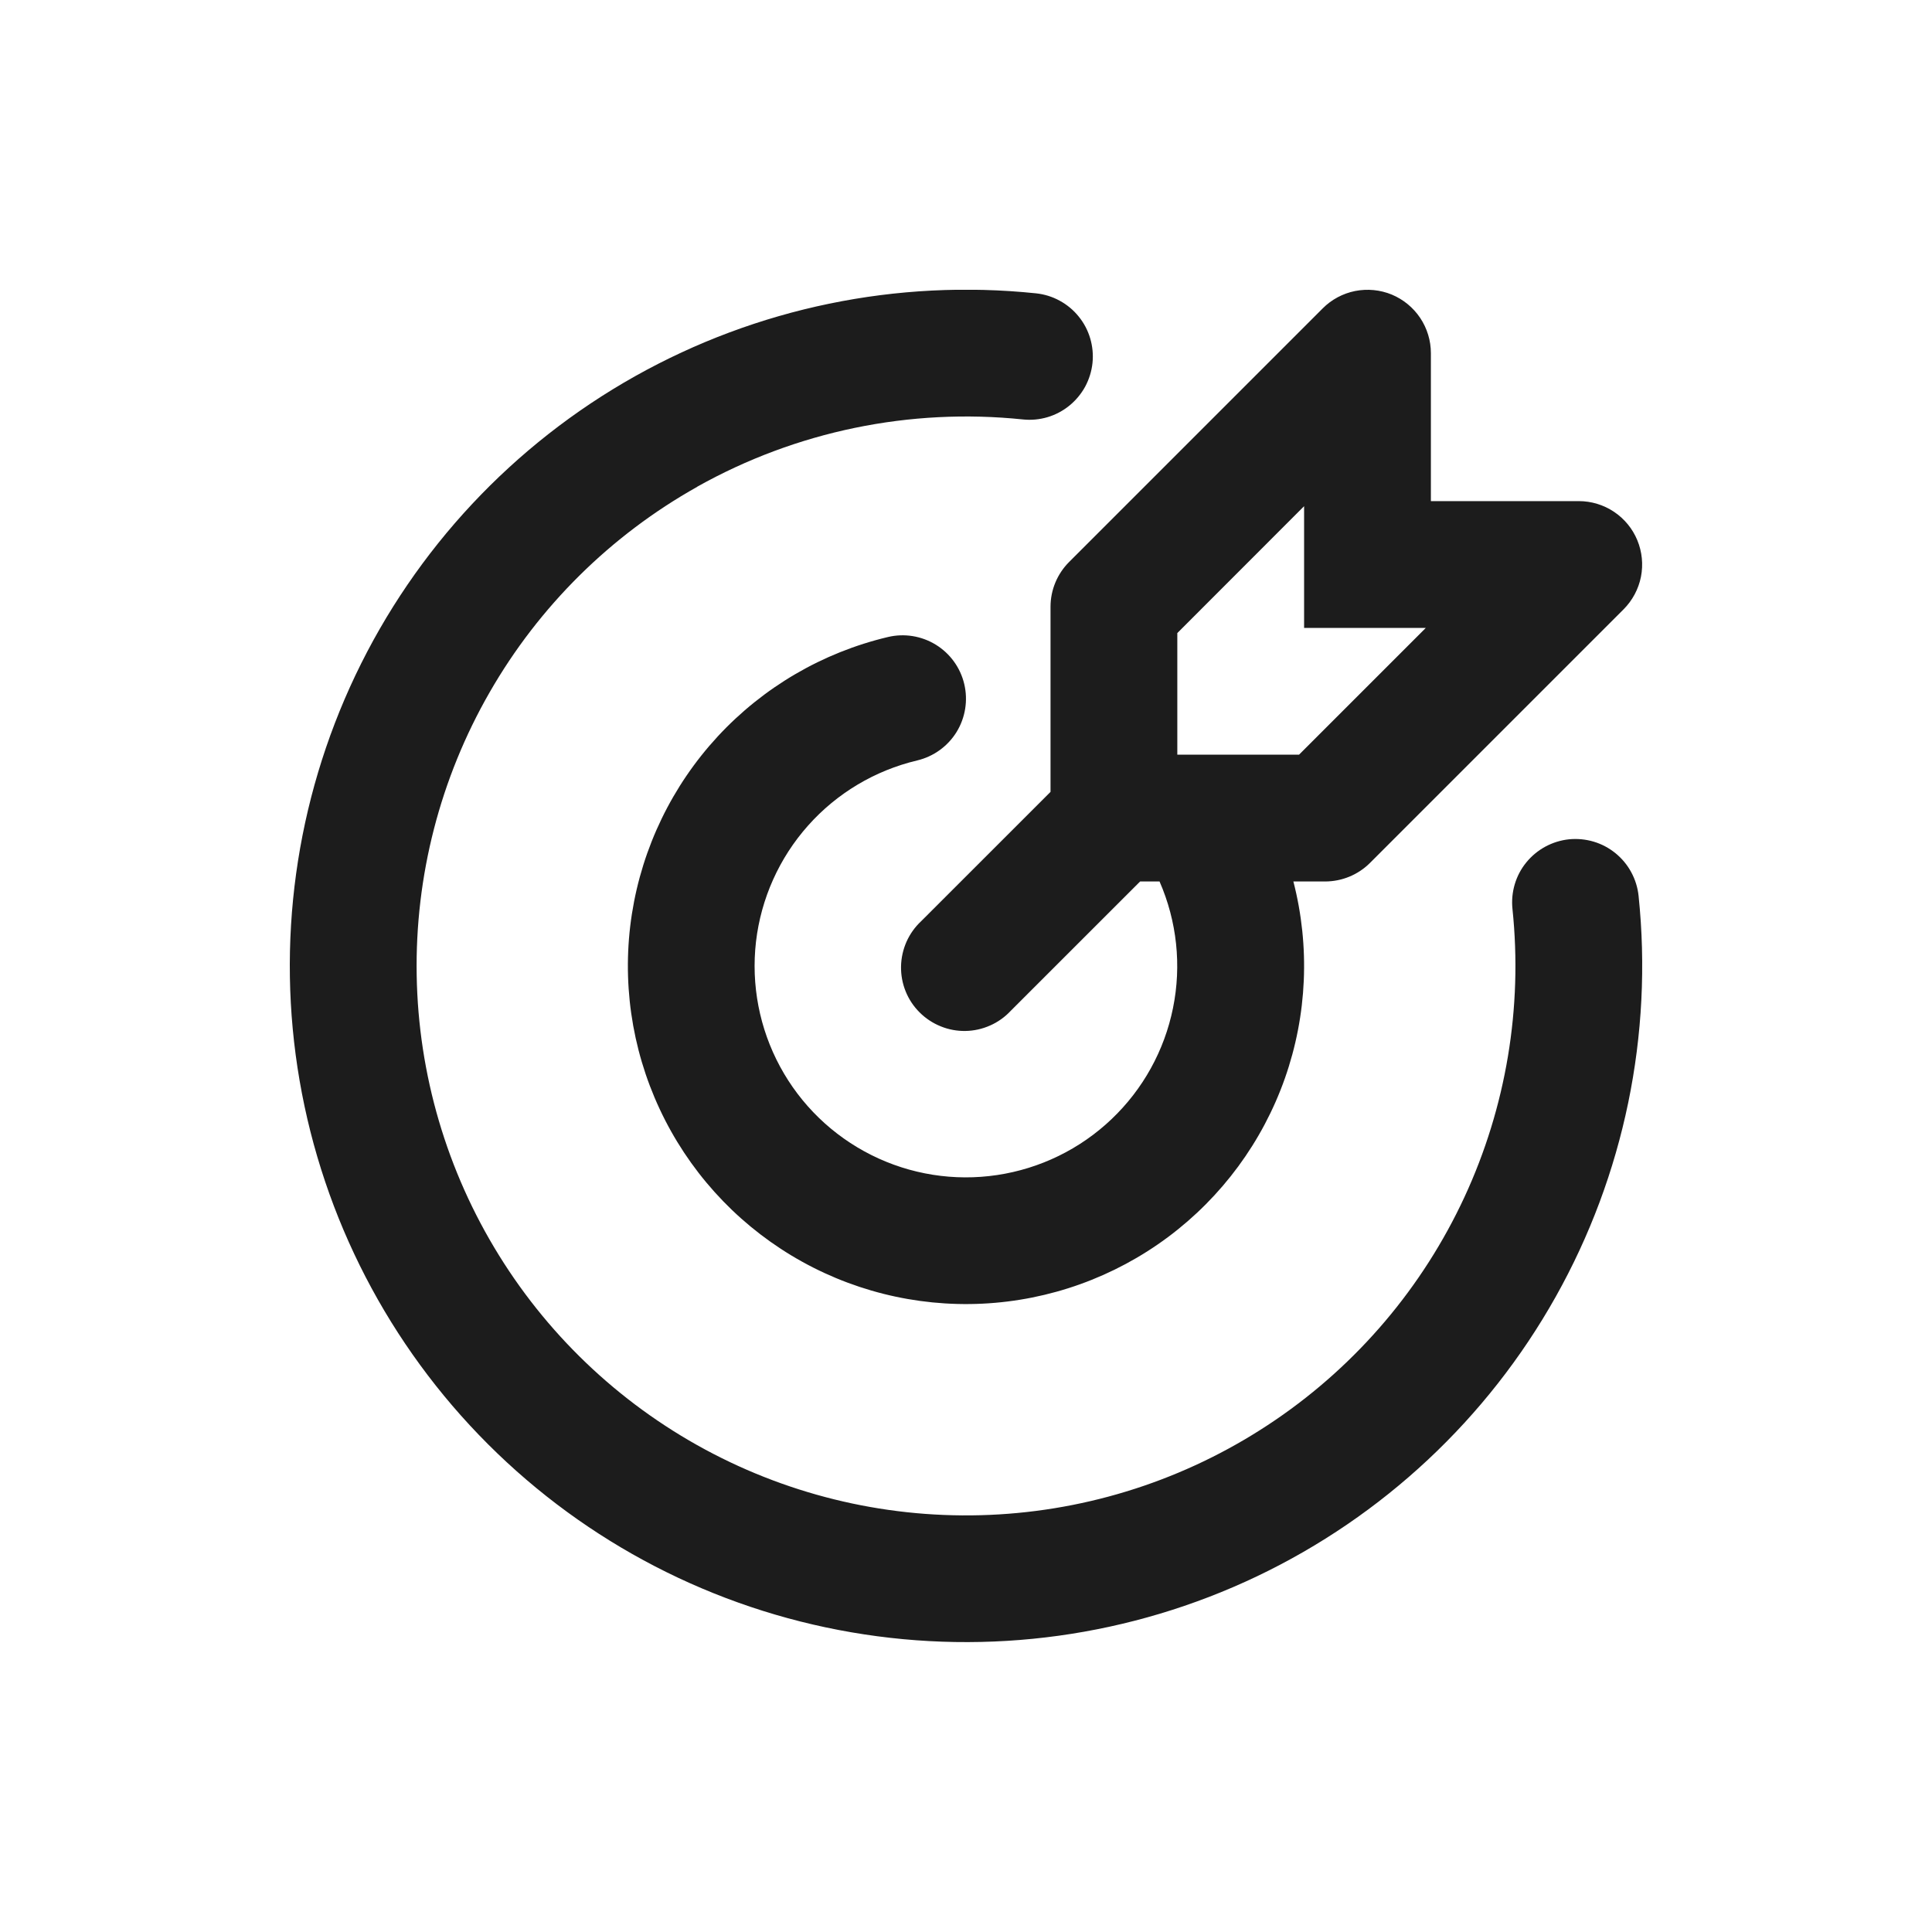 <svg width="40" height="40" viewBox="0 0 40 40" fill="none" xmlns="http://www.w3.org/2000/svg">
<g clip-path="url(#clip0_1075_30443)">
<path fill-rule="evenodd" clip-rule="evenodd" d="M28.815 6.099C29.055 6.199 29.259 6.367 29.404 6.583C29.548 6.799 29.625 7.053 29.625 7.312V10.375H32.687C32.947 10.375 33.2 10.452 33.416 10.596C33.632 10.741 33.8 10.945 33.899 11.185C33.998 11.425 34.024 11.688 33.974 11.943C33.923 12.197 33.798 12.431 33.615 12.615L28.365 17.865C28.119 18.111 27.785 18.249 27.437 18.25H26.778C27.125 19.596 27.064 21.015 26.602 22.326C26.14 23.637 25.297 24.781 24.183 25.612C23.068 26.443 21.731 26.923 20.342 26.991C18.954 27.059 17.576 26.712 16.386 25.994C15.195 25.276 14.245 24.22 13.657 22.96C13.069 21.701 12.869 20.294 13.083 18.921C13.298 17.547 13.916 16.268 14.86 15.247C15.804 14.227 17.03 13.51 18.383 13.189C18.722 13.108 19.079 13.166 19.375 13.348C19.672 13.531 19.884 13.824 19.964 14.163C20.044 14.501 19.987 14.858 19.805 15.155C19.622 15.451 19.329 15.663 18.99 15.744C18.116 15.951 17.326 16.422 16.729 17.094C16.132 17.765 15.756 18.605 15.652 19.497C15.549 20.39 15.723 21.293 16.151 22.084C16.578 22.874 17.239 23.513 18.043 23.915C18.847 24.317 19.756 24.461 20.644 24.328C21.533 24.195 22.36 23.792 23.011 23.173C23.663 22.554 24.108 21.75 24.286 20.869C24.465 19.988 24.367 19.073 24.007 18.25H23.605L20.927 20.927C20.807 21.056 20.662 21.16 20.501 21.231C20.34 21.303 20.166 21.342 19.99 21.345C19.814 21.348 19.639 21.316 19.476 21.249C19.312 21.183 19.164 21.085 19.039 20.96C18.914 20.836 18.816 20.688 18.75 20.524C18.684 20.361 18.652 20.186 18.655 20.009C18.658 19.833 18.697 19.659 18.768 19.498C18.84 19.337 18.943 19.192 19.072 19.072L21.75 16.395V12.562C21.75 12.214 21.889 11.881 22.135 11.635L27.385 6.385C27.568 6.201 27.802 6.076 28.056 6.025C28.311 5.975 28.575 6 28.815 6.099ZM24.375 13.107V15.625H26.895L29.52 13H27V10.48L24.375 13.107ZM14.435 10.077C16.485 8.928 18.84 8.441 21.178 8.684C21.349 8.702 21.522 8.686 21.688 8.637C21.853 8.588 22.007 8.506 22.14 8.398C22.274 8.289 22.385 8.155 22.468 8.004C22.549 7.852 22.601 7.686 22.619 7.514C22.637 7.343 22.62 7.17 22.571 7.004C22.522 6.839 22.441 6.685 22.332 6.552C22.224 6.418 22.09 6.307 21.938 6.225C21.787 6.142 21.62 6.091 21.449 6.073C18.572 5.774 15.672 6.373 13.149 7.789C10.627 9.204 8.604 11.366 7.36 13.978C6.117 16.59 5.712 19.523 6.203 22.373C6.694 25.224 8.056 27.853 10.101 29.898C12.147 31.944 14.776 33.305 17.627 33.795C20.478 34.286 23.41 33.881 26.022 32.637C28.633 31.392 30.795 29.37 32.21 26.847C33.626 24.324 34.224 21.424 33.925 18.547C33.907 18.376 33.855 18.209 33.773 18.058C33.691 17.906 33.58 17.773 33.446 17.664C33.312 17.555 33.159 17.474 32.993 17.425C32.828 17.376 32.655 17.36 32.483 17.377C32.312 17.395 32.146 17.447 31.994 17.529C31.843 17.611 31.709 17.722 31.6 17.856C31.491 17.989 31.41 18.143 31.361 18.309C31.312 18.474 31.296 18.647 31.314 18.819C31.527 20.86 31.183 22.922 30.32 24.784C29.456 26.647 28.105 28.241 26.409 29.397C24.713 30.554 22.736 31.23 20.686 31.354C18.637 31.478 16.593 31.045 14.77 30.101C12.947 29.157 11.413 27.737 10.332 25.992C9.25 24.247 8.661 22.242 8.627 20.19C8.592 18.137 9.114 16.114 10.137 14.334C11.159 12.553 12.645 11.083 14.435 10.079V10.077Z" fill="#1C1C1C"/>
</g>
<defs>
<clipPath id="clip0_1075_30443">
<rect width="28" height="28" fill="white" transform="translate(6 6)"/>
</clipPath>
</defs>
</svg>
